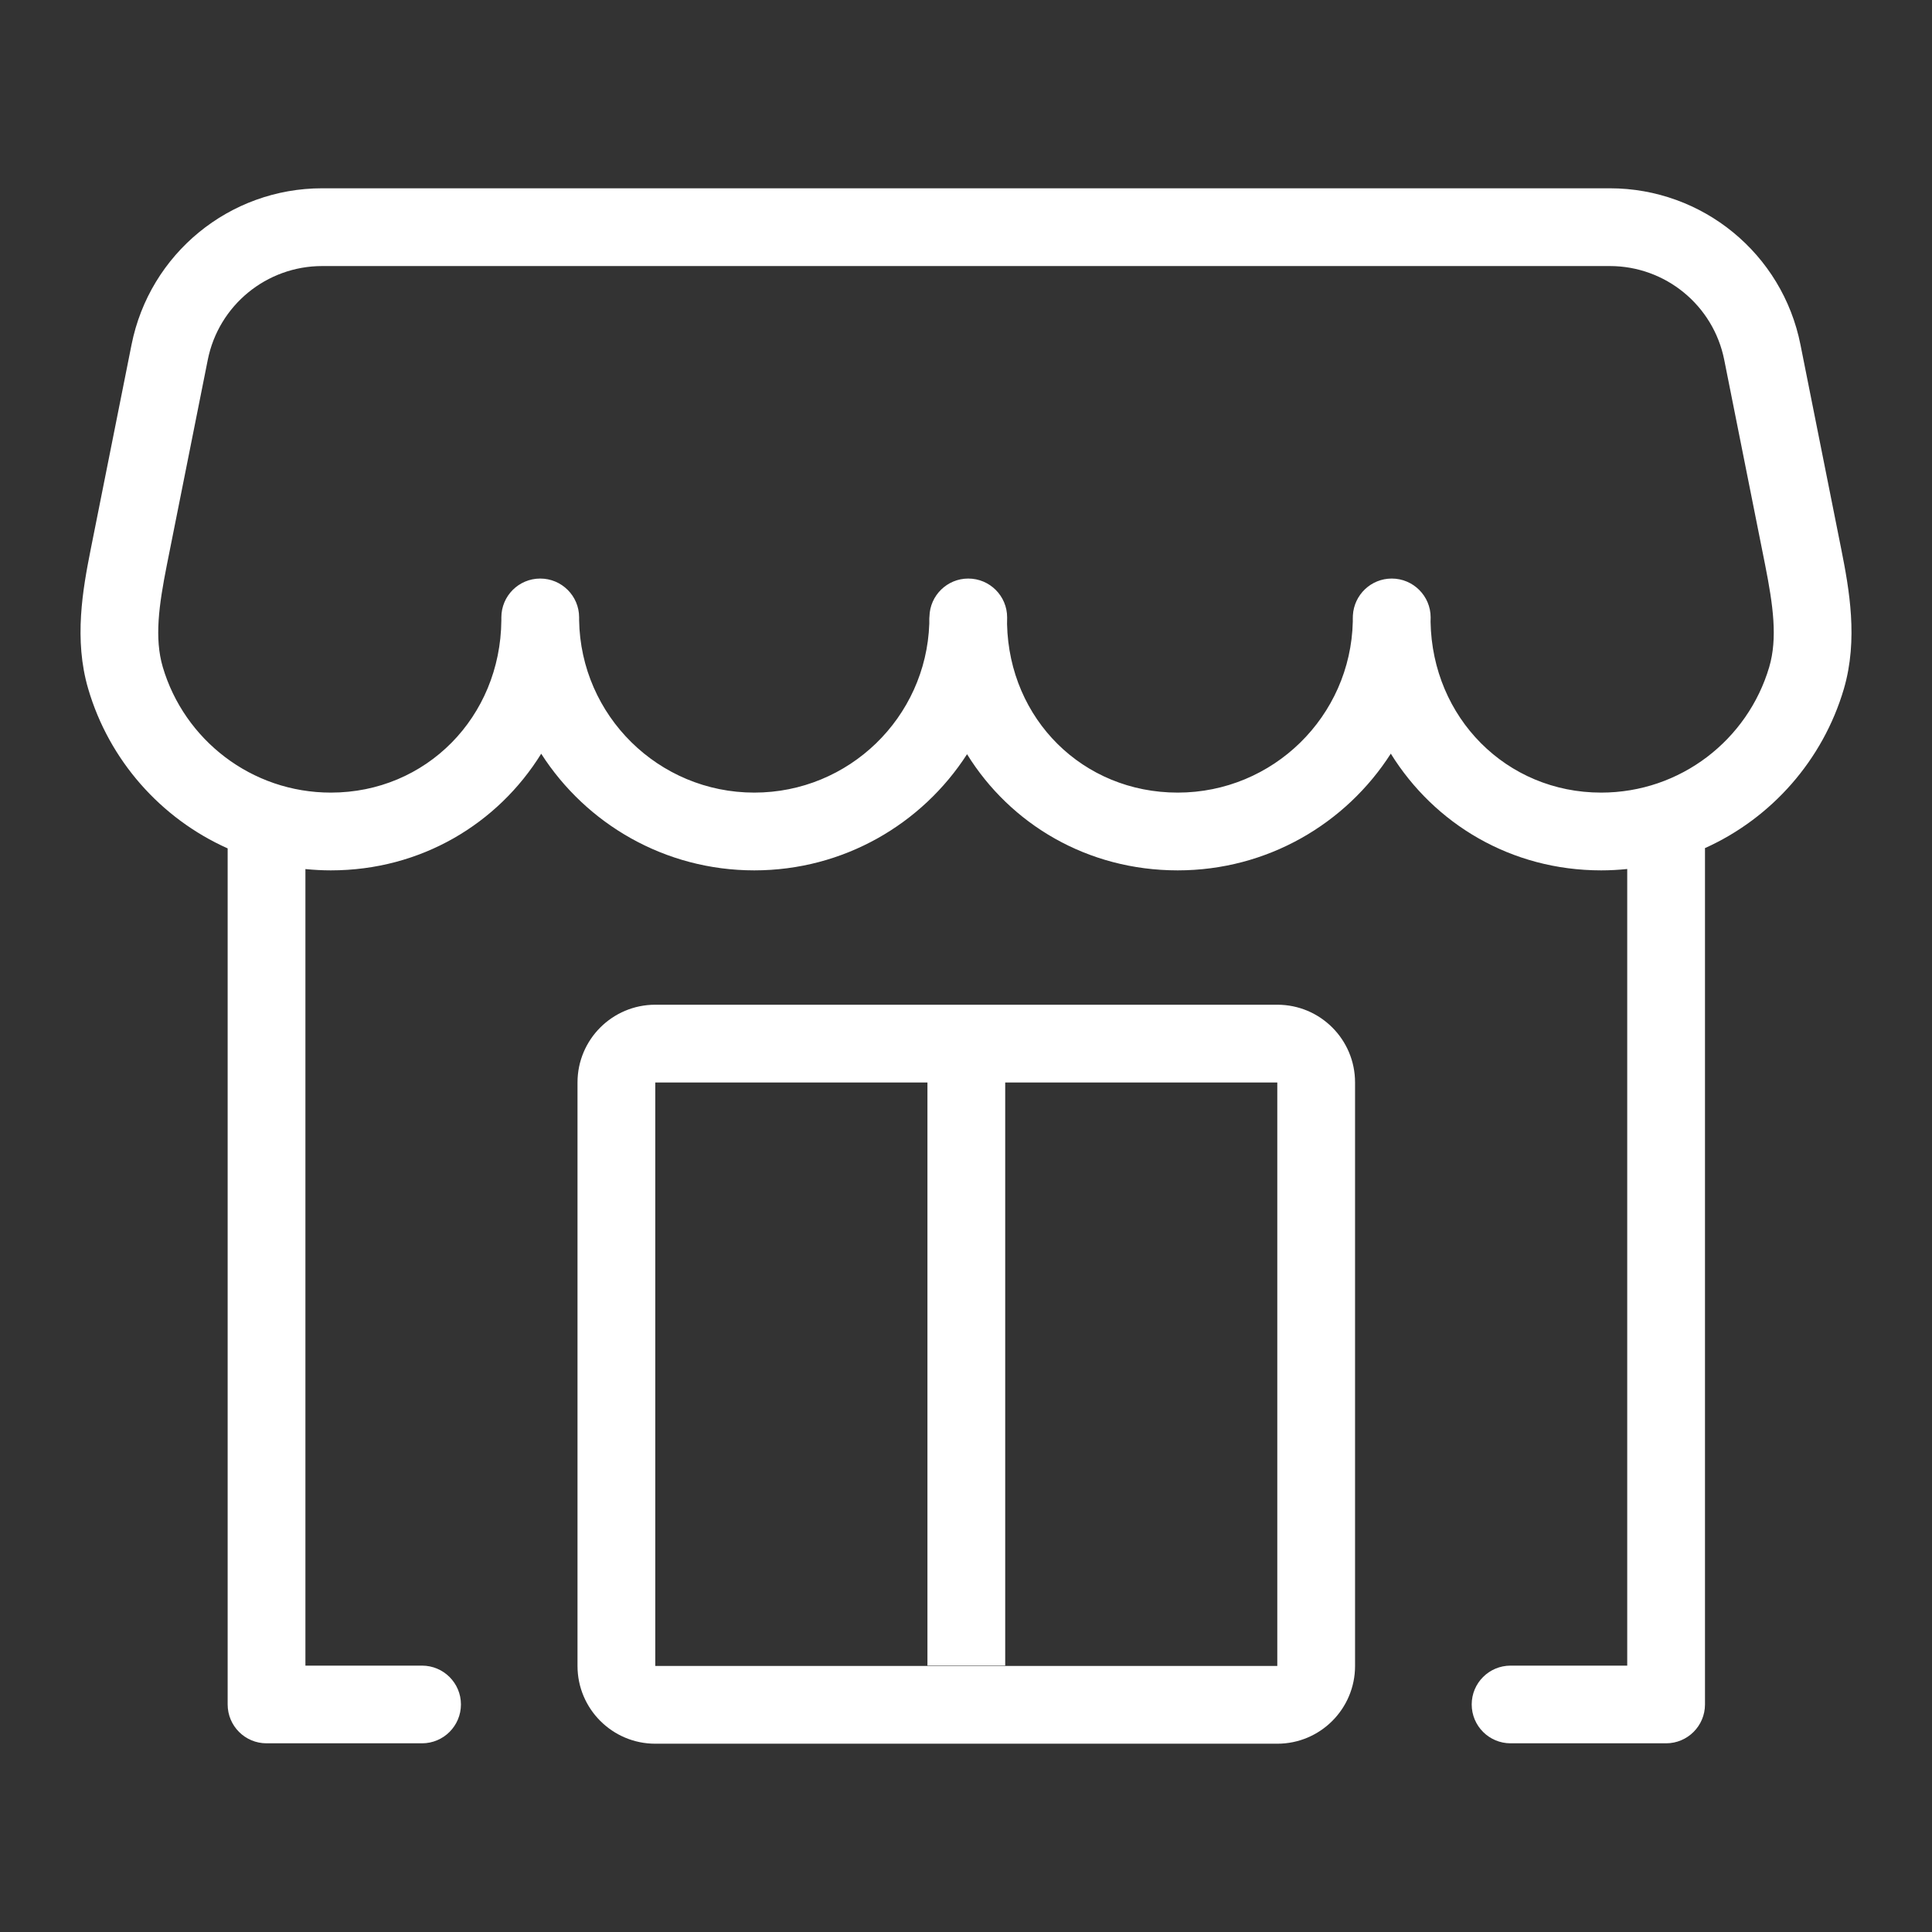 <svg width="24" height="24" viewBox="0 0 24 24" fill="none" xmlns="http://www.w3.org/2000/svg">
<rect x="0" y="0" width="24" height="24" fill="#333333" stroke="none"/>
<path fill-rule="evenodd" clip-rule="evenodd" d="M19.998 2.339C21.15 2.339 22.142 3.152 22.366 4.282L22.874 6.828C22.971 7.317 23.085 7.944 22.905 8.558C22.645 9.441 22.008 10.163 21.179 10.536C21.18 10.54 21.18 10.544 21.18 10.549V21.173C21.18 21.44 20.963 21.656 20.697 21.656H18.765C18.498 21.656 18.282 21.44 18.282 21.173C18.282 20.907 18.498 20.691 18.765 20.691H20.214V10.795C20.108 10.806 20 10.812 19.89 10.812C18.77 10.812 17.817 10.233 17.277 9.362C16.719 10.234 15.742 10.812 14.63 10.812C13.509 10.812 12.552 10.239 12.013 9.369C11.454 10.237 10.479 10.812 9.37 10.812C8.258 10.812 7.281 10.234 6.723 9.363C6.184 10.233 5.23 10.812 4.11 10.812C4.003 10.812 3.898 10.806 3.794 10.796V20.691H5.243C5.509 20.691 5.726 20.907 5.726 21.173C5.726 21.44 5.509 21.656 5.243 21.656H3.311C3.044 21.656 2.828 21.44 2.828 21.173V10.549L2.828 10.539C1.996 10.167 1.356 9.444 1.096 8.558C0.915 7.944 1.029 7.317 1.126 6.828L1.634 4.282C1.859 3.152 2.85 2.339 4.002 2.339H19.998ZM4.002 3.305C3.311 3.305 2.716 3.793 2.581 4.47L2.073 7.017C1.973 7.522 1.917 7.928 2.022 8.286C2.288 9.188 3.122 9.846 4.11 9.846C5.294 9.846 6.217 8.908 6.228 7.707L6.228 7.67C6.228 7.403 6.444 7.187 6.711 7.187C6.977 7.187 7.193 7.402 7.194 7.667L7.194 7.67L7.194 7.704C7.213 8.89 8.18 9.846 9.37 9.846C10.546 9.846 11.504 8.913 11.544 7.747C11.544 7.731 11.544 7.716 11.544 7.7C11.544 7.686 11.544 7.672 11.546 7.658C11.552 7.397 11.766 7.187 12.028 7.187C12.295 7.187 12.511 7.403 12.511 7.67C12.511 7.698 12.511 7.725 12.51 7.753C12.537 8.935 13.452 9.846 14.63 9.846C15.815 9.846 16.778 8.899 16.805 7.721L16.805 7.683C16.805 7.67 16.805 7.657 16.806 7.645C16.82 7.39 17.03 7.187 17.289 7.187C17.555 7.187 17.772 7.403 17.772 7.67C17.772 7.688 17.771 7.706 17.771 7.724C17.792 8.916 18.713 9.846 19.89 9.846C20.878 9.846 21.712 9.188 21.978 8.286C22.083 7.928 22.027 7.522 21.927 7.017L21.419 4.47C21.284 3.793 20.689 3.305 19.998 3.305H4.002Z" fill="white"/>
<path fill-rule="evenodd" clip-rule="evenodd" d="M7.174 13.447C7.174 12.913 7.607 12.481 8.14 12.481H15.867C16.401 12.481 16.833 12.913 16.833 13.447V20.695C16.833 21.228 16.401 21.661 15.867 21.661H8.14C7.607 21.661 7.174 21.228 7.174 20.695V13.447ZM12.487 13.447H15.867V20.695H8.14V13.447H11.521V20.69H12.487V13.447Z" fill="white"/>
</svg>
